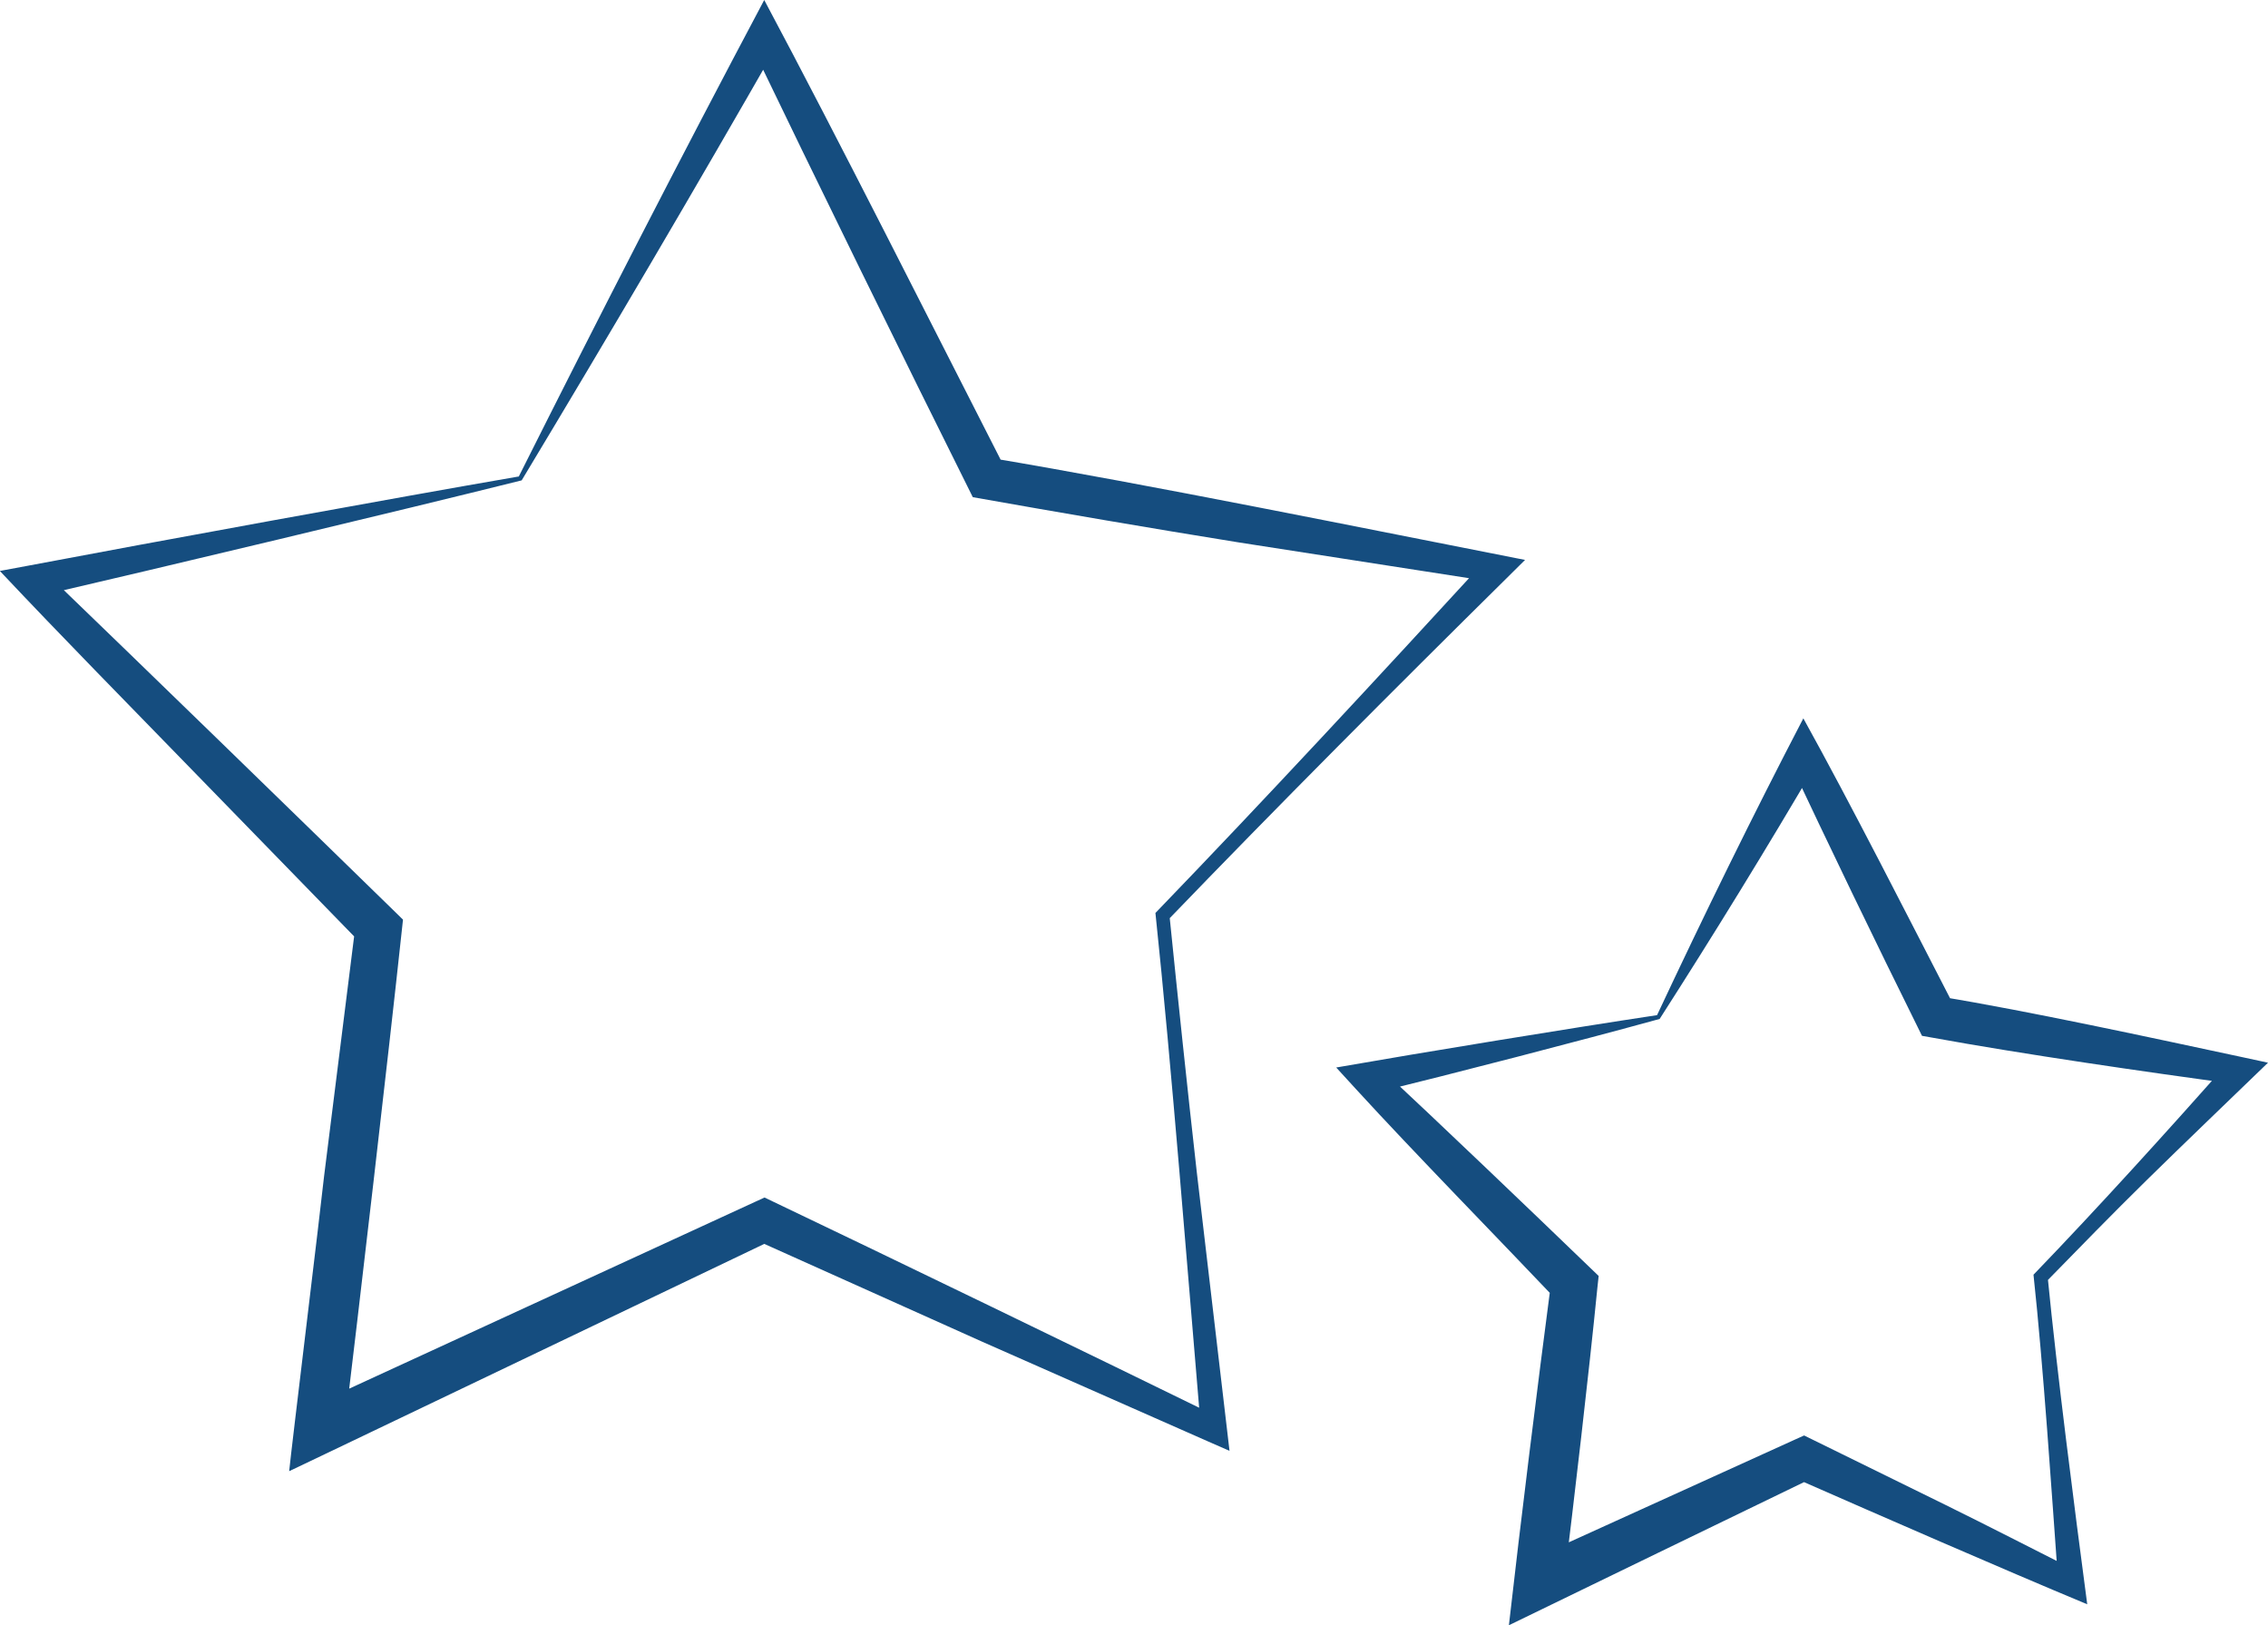 <?xml version="1.0" encoding="UTF-8"?>
<svg viewBox="0 0 146.04 104.63" xmlns="http://www.w3.org/2000/svg">
<defs>
<style>.b{fill:#154d7f;}</style>
</defs>
<path class="b" d="M33.4,30.69c5.19-10.35,10.41-20.52,15.81-30.69,4.73,8.86,10.9,21.14,15.53,30.2l-.97-.72c10.24,1.72,24.14,4.55,34.43,6.57l-1.18,1.17c-7.28,7.19-14.76,14.69-21.84,22.04l.12-.36c.56,5.52,1.14,11.03,1.76,16.54l1.94,16.52,.17,1.45-1.37-.6-14.61-6.45-14.57-6.54h1.15l-28.55,13.66-2.6,1.24c.13-1.35,2.06-17.18,2.25-19.01l2.02-16.12,.43,1.23-11.02-11.32c-4.11-4.23-8.26-8.44-12.31-12.74l1.83-.34c7.87-1.49,23.68-4.38,31.57-5.74h0Zm.18,.24c-7.77,1.94-23.51,5.69-31.32,7.5l.51-1.73c6.55,6.31,16.06,15.56,22.67,22.01l.51,.5-.08,.73c-.86,8.04-2.75,24.25-3.72,32.29l-2.26-1.63,28.75-13.23,.59-.27c7.47,3.56,21.88,10.54,29.31,14.18l-1.2,.85c-.84-9.92-1.91-23.6-2.94-33.35,7.13-7.39,14.38-15.22,21.34-22.8l.49,1.5-16.48-2.56c-5.71-.92-11.41-1.9-17.11-2.91-4.31-8.63-10.23-20.71-14.36-29.3l1.86,.04c-5.41,9.46-10.97,18.91-16.55,28.18h0Z"/>
<path class="b" d="M106.7,65.36c3.05-6.5,6.14-12.81,9.42-19.11,3.06,5.52,6.83,12.95,9.76,18.63l-.97-.72c5.69,.93,13.75,2.68,19.46,3.9l1.67,.36c-2.41,2.33-5.44,5.23-7.82,7.57-2.2,2.16-4.34,4.36-6.49,6.56l.12-.36c.62,6.31,1.71,14.76,2.55,21.1-5.64-2.35-13.17-5.64-18.84-8.13h1.15c-1.61,.78-18.48,8.95-19.55,9.48,.76-6.71,1.83-15.32,2.72-22.09l.43,1.23c-3.8-4-9.29-9.61-12.97-13.63l-1.3-1.42c5.54-.97,15.08-2.53,20.65-3.37h0Zm.18,.24c-5.28,1.45-13.16,3.49-18.59,4.82l.51-1.73c3.96,3.69,9.67,9.15,13.63,12.97l.51,.49-.08,.74c-.56,5.65-1.5,13.66-2.18,19.22l-2.26-1.63,17.15-7.79,.6-.27,.55,.27,8.53,4.19c2.84,1.4,5.66,2.85,8.49,4.28l-1.2,.85c-.43-5.94-.97-14.11-1.6-19.94,4.26-4.42,8.54-9.16,12.63-13.76l.49,1.5c-5.83-.78-13.92-1.96-19.62-3l-.68-.12-.3-.61c-2.48-5-5.94-12.14-8.26-17.13l1.86,.04c-3.28,5.61-6.72,11.2-10.19,16.61h0Z"/>
</svg>
